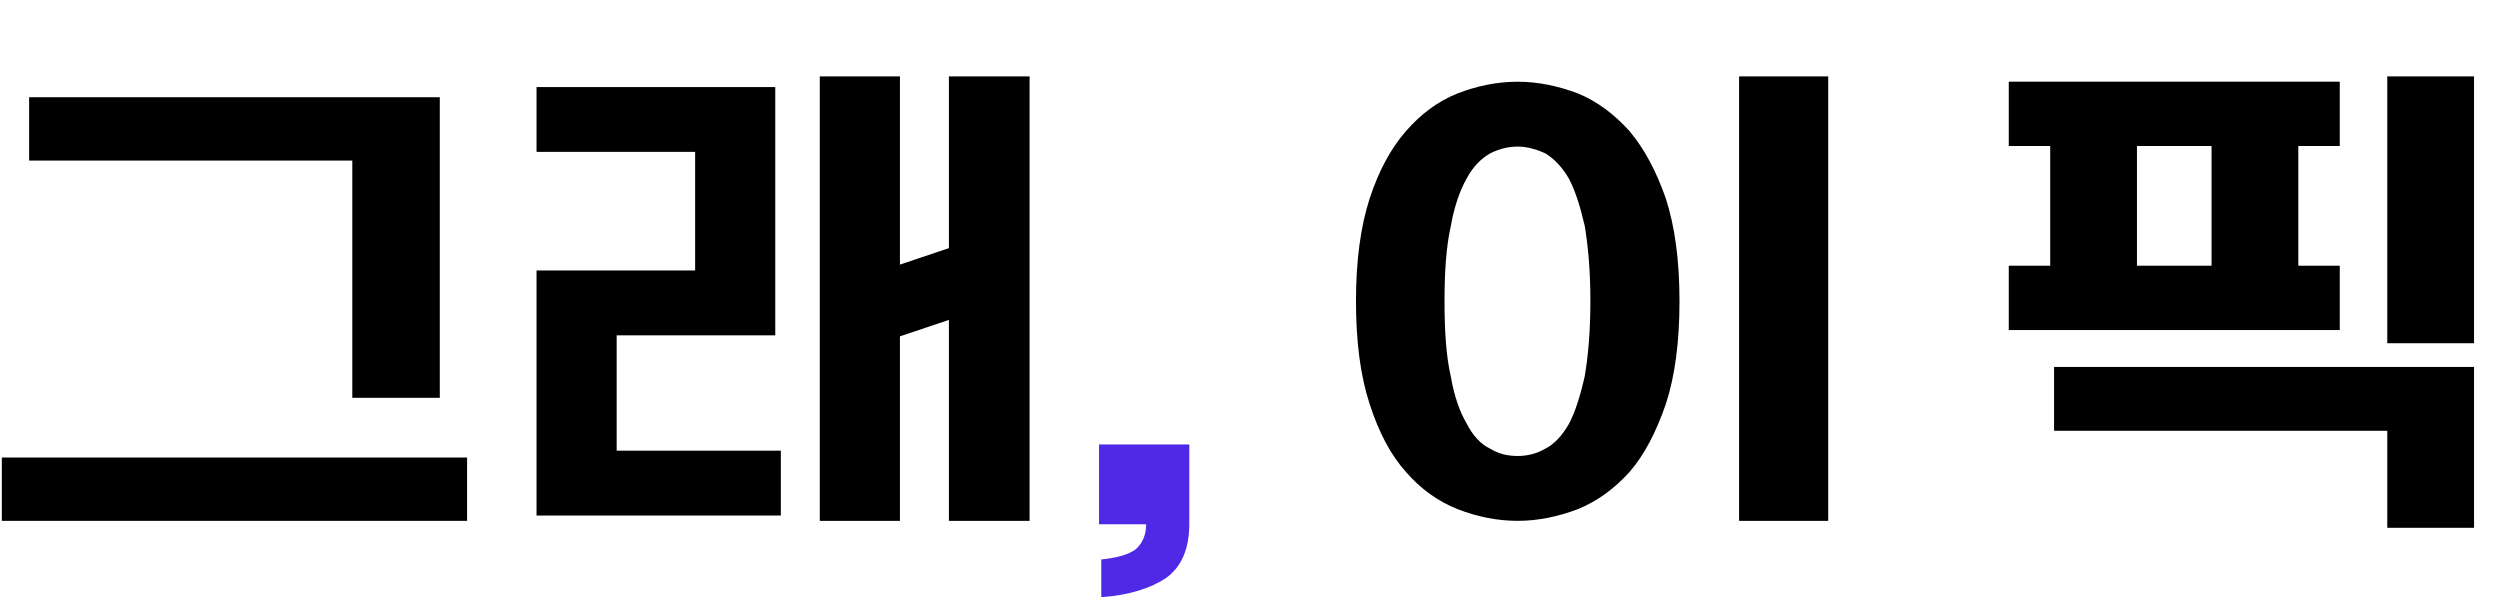 <?xml version="1.0" encoding="utf-8"?>
<svg xmlns="http://www.w3.org/2000/svg" fill="none" height="100%" overflow="visible" preserveAspectRatio="none" style="display: block;" viewBox="0 0 360 86" width="100%">
<g id="Logo">
<g id=",  ">
<path d="M336.925 47.526H289.261V38.263H295.229V21.025H289.261V11.761H336.925V21.025H330.957V38.263H336.925V47.526ZM343.768 76.002V62.03H295.786V52.842H356.261V76.002H343.768ZM356.261 11.002V49.425H343.768V11.002H356.261ZM307.722 38.263H318.464V21.025H307.722V38.263Z" fill="black" id="Vector"/>
<path d="M241.848 43.385C241.848 49.203 241.194 54.179 239.886 58.16C238.497 62.217 236.78 65.509 234.655 67.959C232.449 70.409 229.997 72.169 227.218 73.318C224.357 74.389 221.497 75.002 218.555 75.002C215.53 75.002 212.67 74.389 209.891 73.318C207.03 72.169 204.579 70.409 202.454 67.959C200.247 65.509 198.53 62.217 197.223 58.16C195.915 54.179 195.261 49.203 195.261 43.385C195.261 37.566 195.915 32.667 197.223 28.61C198.53 24.629 200.247 21.413 202.454 18.887C204.579 16.437 207.03 14.6 209.891 13.452C212.67 12.38 215.53 11.768 218.555 11.768C221.497 11.768 224.357 12.38 227.218 13.452C229.997 14.6 232.449 16.437 234.655 18.887C236.78 21.413 238.497 24.629 239.886 28.61C241.194 32.667 241.848 37.566 241.848 43.385ZM208.011 43.385C208.011 47.748 208.256 51.346 208.91 54.179C209.401 57.088 210.218 59.308 211.199 60.992C212.098 62.753 213.242 63.978 214.55 64.591C215.776 65.356 217.083 65.662 218.555 65.662C219.862 65.662 221.252 65.356 222.559 64.591C223.785 63.978 224.929 62.753 225.91 61.069C226.809 59.385 227.545 57.088 228.199 54.179C228.689 51.346 229.016 47.748 229.016 43.308C229.016 39.021 228.689 35.423 228.199 32.514C227.545 29.681 226.809 27.385 225.91 25.701C224.929 24.016 223.785 22.868 222.559 22.102C221.252 21.49 219.862 21.107 218.555 21.107C217.083 21.107 215.776 21.49 214.55 22.102C213.242 22.868 212.098 24.016 211.199 25.701C210.218 27.461 209.401 29.758 208.91 32.59C208.256 35.5 208.011 39.098 208.011 43.385ZM263.261 75.002H250.429V11.002H263.261V75.002Z" fill="black" id="Vector_2"/>
<path d="M171.261 75.418C171.261 79.047 170.131 81.617 167.951 83.205C165.69 84.717 162.621 85.7 158.584 86.002V80.559C160.845 80.332 162.46 79.878 163.51 79.122C164.479 78.291 165.044 77.081 165.044 75.493H158.261V64.002H171.261V75.418Z" fill="#4F29E5" id="Vector_3"/>
<path d="M118.05 75.002V11.002H129.59V38.102L136.642 35.729V11.002H148.261V75.002H136.642V46.064L129.59 48.437V75.002H118.05ZM77.261 21.873V12.533H111.639V48.284H88.801V64.897H112.441V74.236H77.261V38.944H100.1V21.873H77.261Z" fill="black" id="Vector_4"/>
<path d="M50.732 23.122H4.193V14.002H63.33V57.285H50.732V23.122ZM0.261 65.882H67.261V75.002H0.261V65.882Z" fill="black" id="Vector_5"/>
</g>
</g>
</svg>